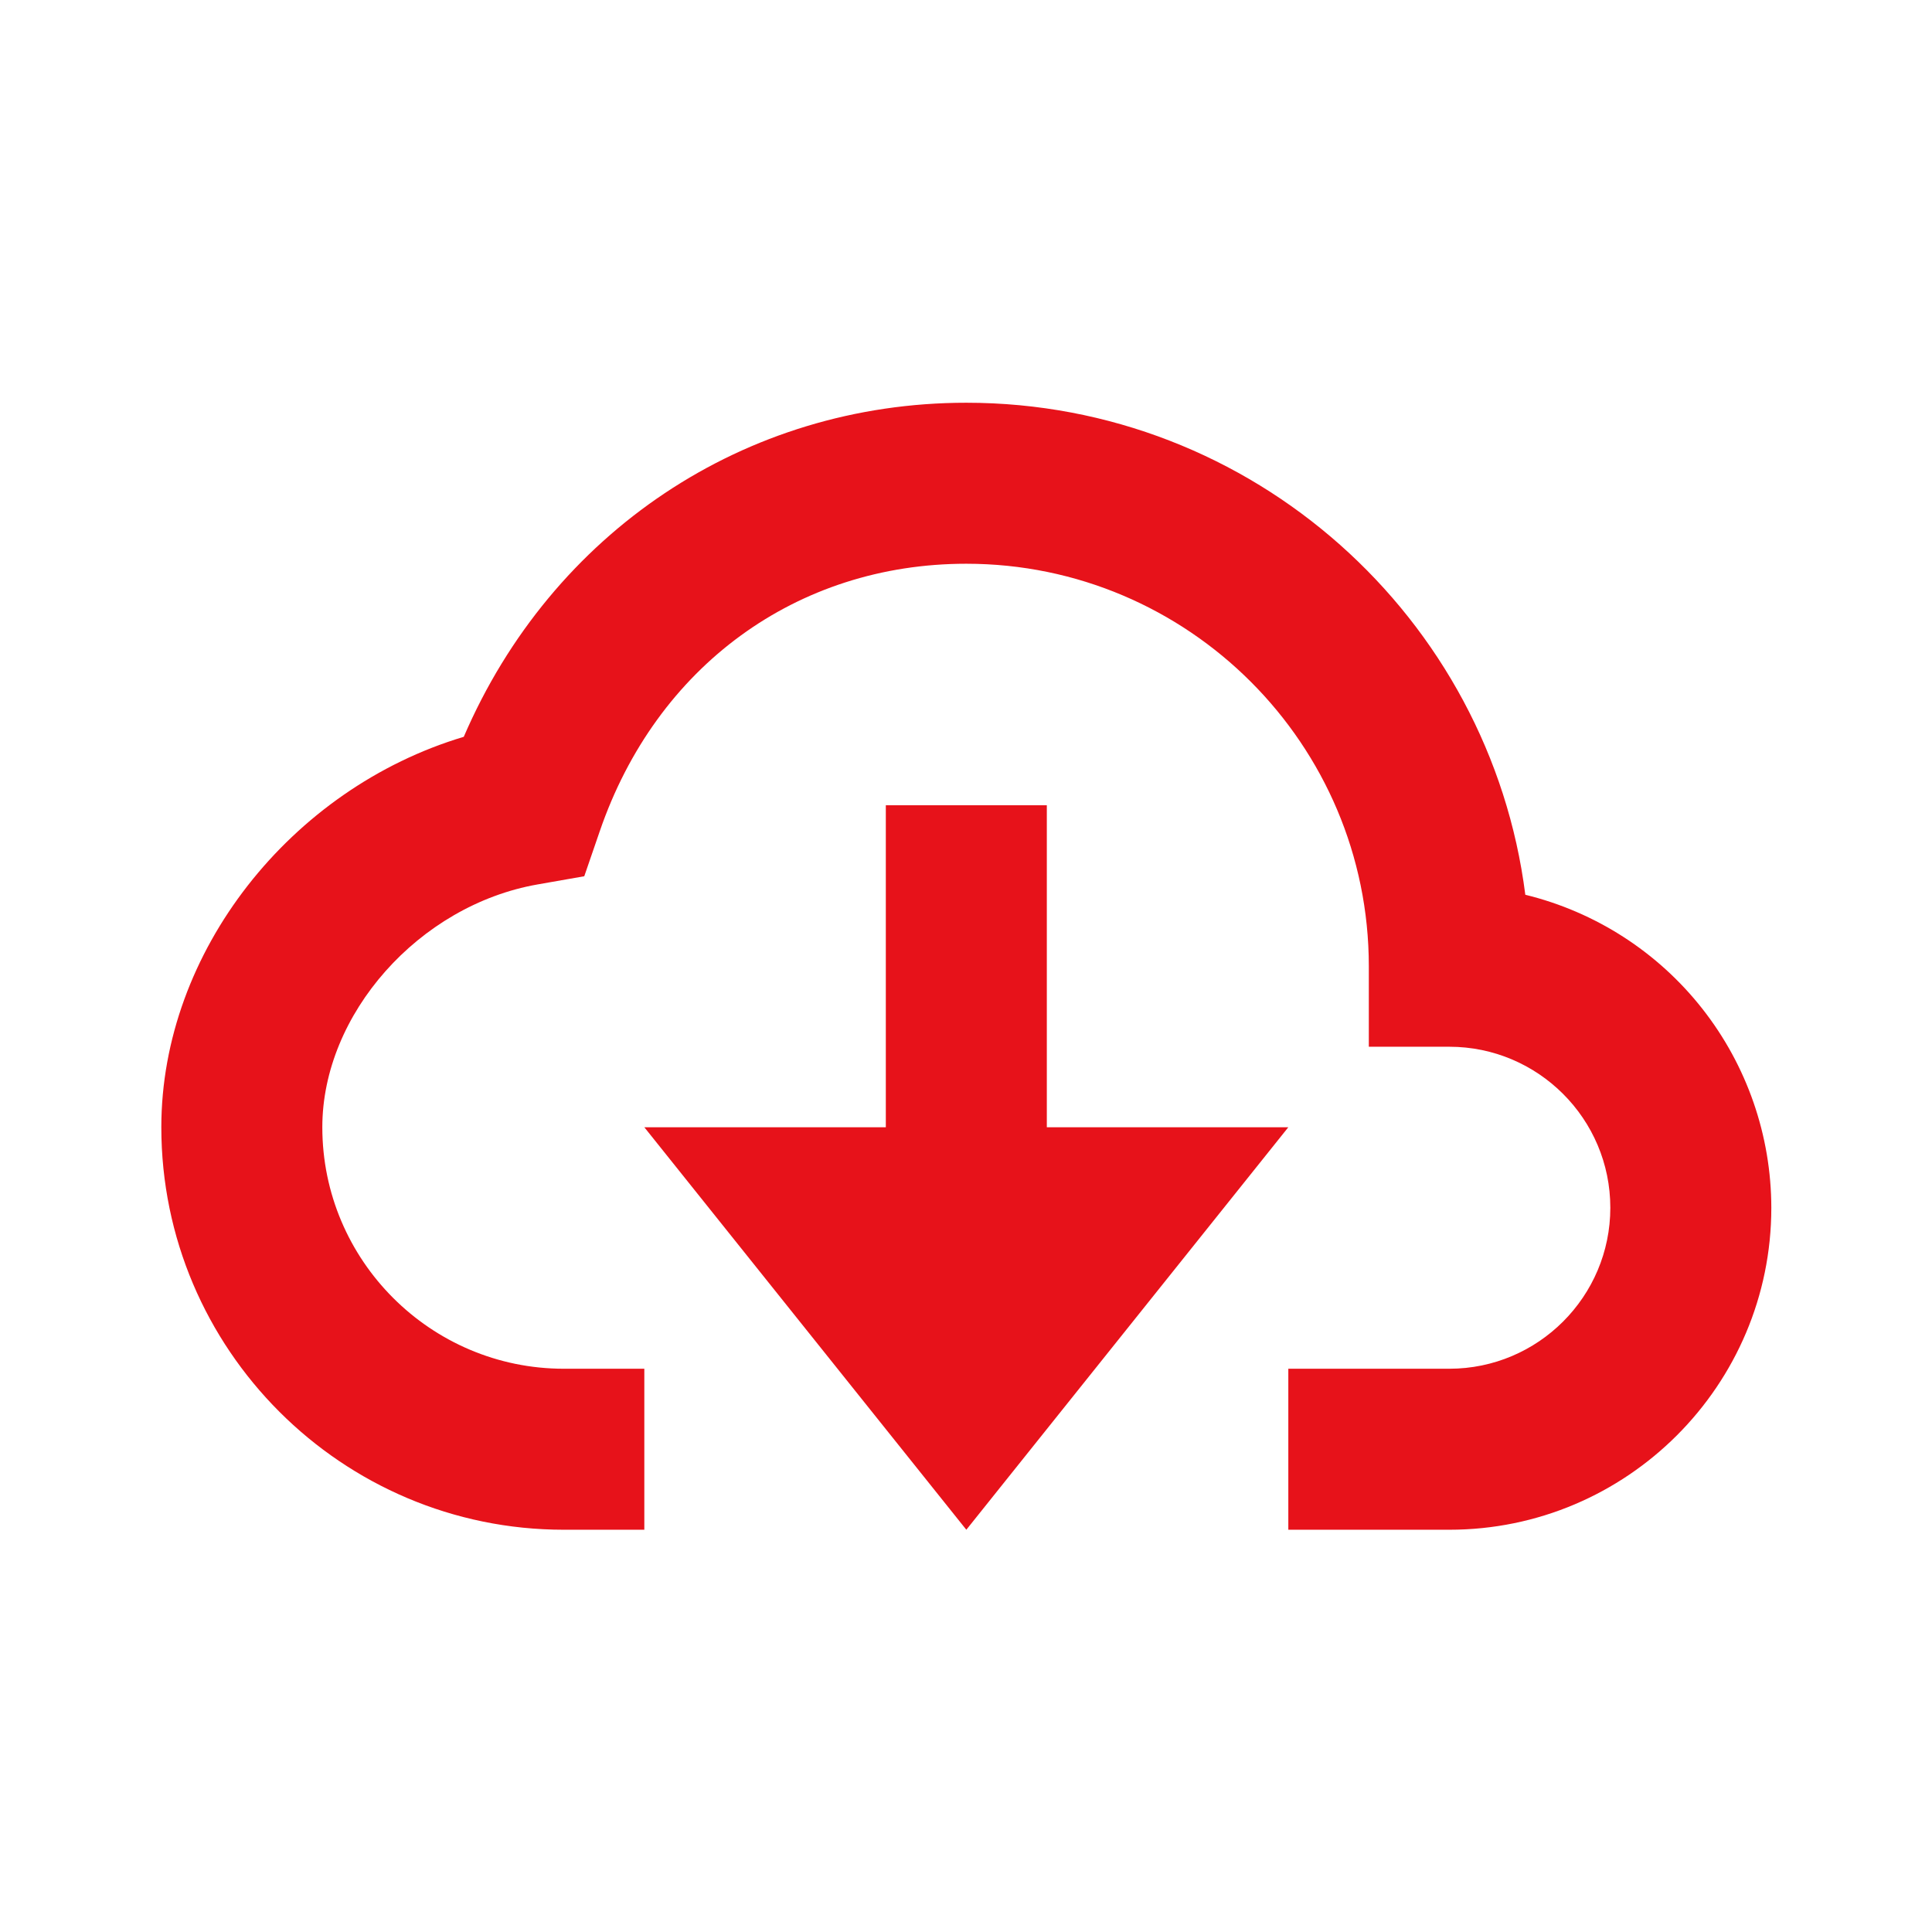 <?xml version="1.0" encoding="UTF-8"?>
<svg xmlns="http://www.w3.org/2000/svg" width="24" height="24" viewBox="0 0 24 24" fill="none">
  <path d="M18.948 11.115C18.511 7.673 15.563 5.003 12.004 5.003C9.248 5.003 6.854 6.614 5.761 9.153C3.613 9.795 2.004 11.823 2.004 14.003C2.004 16.76 4.247 19.003 7.004 19.003H8.004V17.003H7.004C5.35 17.003 4.004 15.657 4.004 14.003C4.004 12.599 5.203 11.246 6.677 10.987L7.258 10.885L7.45 10.327C8.153 8.276 9.898 7.003 12.004 7.003C14.761 7.003 17.004 9.246 17.004 12.003V13.003H18.004C19.107 13.003 20.004 13.9 20.004 15.003C20.004 16.106 19.107 17.003 18.004 17.003H16.004V19.003H18.004C20.21 19.003 22.004 17.209 22.004 15.003C22.003 14.106 21.701 13.236 21.147 12.531C20.593 11.826 19.819 11.328 18.948 11.115Z" fill="#E7121A"></path>
  <path d="M13.004 14.003V10.003H11.004V14.003H8.004L12.004 19.003L16.004 14.003H13.004Z" fill="#E7121A"></path>
</svg>
